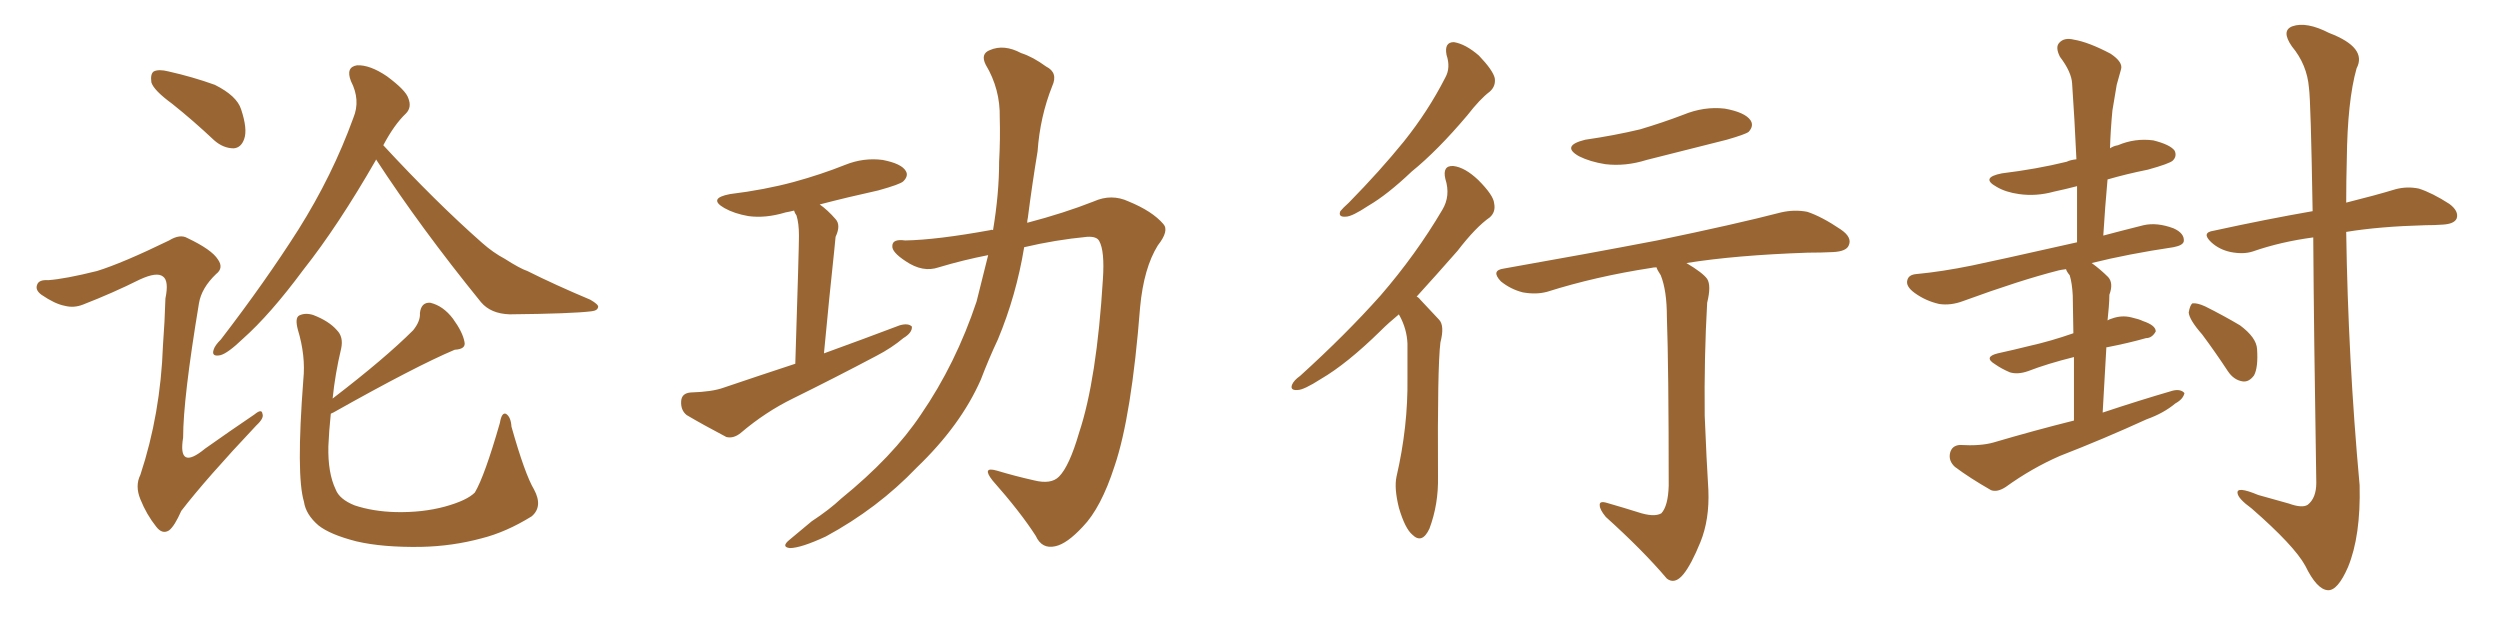 <svg xmlns="http://www.w3.org/2000/svg" xmlns:xlink="http://www.w3.org/1999/xlink" width="600" height="150"><path fill="#996633" padding="10" d="M90.23 38.23L90.23 38.23Q90.23 38.23 90.23 38.38L90.23 38.38Q81.15 54.20 72.80 64.75L72.80 64.75Q64.89 75.44 58.30 81.30L58.30 81.30Q54.64 84.81 52.88 85.25L52.88 85.25Q50.68 85.69 51.27 83.94L51.27 83.94Q51.56 82.91 53.03 81.45L53.03 81.45Q63.72 67.53 71.63 55.08L71.63 55.08Q79.83 42.04 84.81 28.27L84.81 28.27Q86.57 24.02 84.23 19.48L84.23 19.48Q82.91 16.11 85.69 15.67L85.69 15.67Q88.77 15.53 92.87 18.31L92.87 18.31Q97.41 21.68 98.00 23.58L98.00 23.58Q98.88 25.78 97.41 27.25L97.41 27.25Q94.63 29.88 91.99 34.86L91.99 34.86Q104.59 48.49 115.72 58.30L115.72 58.30Q118.36 60.64 121.14 62.11L121.14 62.11Q124.80 64.45 126.56 65.04L126.56 65.04Q133.30 68.41 141.65 71.92L141.65 71.92Q143.70 73.10 143.55 73.68L143.55 73.68Q143.41 74.56 141.94 74.71L141.94 74.71Q137.26 75.29 122.31 75.44L122.31 75.44Q117.77 75.29 115.43 72.51L115.43 72.51Q100.93 54.64 90.23 38.23ZM79.39 99.32L79.39 99.32Q78.96 103.42 78.81 107.08L78.81 107.08Q78.66 113.53 80.57 117.48L80.57 117.48Q81.45 119.82 85.11 121.29L85.11 121.29Q89.50 122.75 94.92 122.90L94.92 122.90Q101.37 123.05 106.79 121.58L106.79 121.58Q112.06 120.12 113.96 118.21L113.96 118.21Q116.31 114.26 119.97 101.51L119.97 101.51Q120.41 98.88 121.44 99.32L121.44 99.32Q122.61 100.05 122.75 102.39L122.75 102.39Q125.98 113.82 128.17 117.48L128.17 117.48Q130.37 121.58 127.59 123.93L127.59 123.93Q121.44 127.73 115.58 129.20L115.58 129.20Q108.54 131.10 101.07 131.25L101.07 131.25Q91.85 131.40 85.55 129.93L85.55 129.93Q79.25 128.32 76.46 126.12L76.46 126.12Q73.39 123.49 72.95 120.41L72.95 120.41Q71.04 114.11 72.80 91.11L72.80 91.11Q73.39 85.40 71.48 79.10L71.48 79.10Q70.75 76.32 71.78 75.73L71.78 75.73Q73.24 75 75.15 75.59L75.15 75.59Q78.96 77.05 80.86 79.25L80.86 79.25Q82.47 80.86 81.88 83.64L81.88 83.64Q80.42 89.79 79.83 95.65L79.83 95.65Q92.43 85.99 99.17 79.25L99.17 79.25Q100.93 77.05 100.78 75.15L100.78 75.15Q101.07 72.51 103.27 72.66L103.27 72.66Q106.35 73.39 108.69 76.46L108.69 76.46Q111.04 79.69 111.47 82.03L111.47 82.03Q111.91 83.79 109.13 83.94L109.13 83.94Q99.76 87.89 79.98 99.02L79.98 99.02Q79.54 99.17 79.39 99.32ZM41.31 24.90L41.31 24.90Q36.91 21.68 36.33 19.78L36.33 19.78Q36.04 17.72 36.91 17.14L36.91 17.14Q38.09 16.55 40.43 17.14L40.43 17.14Q46.29 18.46 51.56 20.36L51.56 20.36Q56.84 23.00 57.86 26.22L57.86 26.22Q59.47 31.05 58.59 33.40L58.59 33.40Q57.86 35.45 56.10 35.60L56.10 35.60Q53.61 35.60 51.42 33.69L51.42 33.69Q46.29 28.86 41.31 24.90ZM23.29 65.04L23.29 65.04L23.29 65.04Q29.44 63.13 40.58 57.71L40.58 57.71Q43.21 56.10 44.97 57.13L44.97 57.13Q50.83 59.91 52.29 62.26L52.29 62.26Q53.76 64.31 51.86 65.77L51.86 65.77Q48.34 69.14 47.75 72.80L47.75 72.80Q43.95 95.65 43.95 105.03L43.95 105.03Q42.63 113.09 49.22 107.67L49.22 107.67Q55.22 103.42 61.08 99.46L61.08 99.46Q62.84 98.00 62.99 99.32L62.99 99.32Q63.43 100.34 61.52 102.10L61.52 102.10Q49.37 114.99 43.51 122.61L43.51 122.61Q41.89 126.27 40.58 127.29L40.58 127.29Q38.96 128.32 37.50 126.42L37.50 126.42Q35.16 123.49 33.69 119.82L33.69 119.82Q32.37 116.60 33.69 113.96L33.69 113.96Q38.53 99.32 39.11 82.91L39.11 82.91Q39.55 77.05 39.70 71.63L39.70 71.63Q40.58 67.38 39.11 66.36L39.11 66.36Q37.65 65.19 33.54 67.09L33.54 67.09Q27.10 70.31 19.92 73.10L19.92 73.10Q17.72 73.97 15.53 73.39L15.53 73.39Q13.18 72.95 9.96 70.75L9.96 70.75Q8.35 69.58 8.94 68.26L8.94 68.26Q9.38 67.09 11.57 67.24L11.57 67.24Q15.67 66.94 23.29 65.04ZM190.87 87.30L190.87 87.30Q191.75 59.77 191.75 56.54L191.75 56.54Q191.75 53.61 191.16 51.71L191.16 51.71Q190.72 51.12 190.58 50.54L190.58 50.54Q189.40 50.83 188.53 50.98L188.53 50.98Q183.69 52.44 179.59 51.86L179.59 51.86Q176.22 51.27 173.88 49.95L173.88 49.95Q169.78 47.61 175.20 46.58L175.20 46.58Q183.54 45.56 190.58 43.65L190.58 43.65Q197.02 41.89 202.88 39.55L202.88 39.55Q207.28 37.79 211.82 38.38L211.82 38.38Q216.36 39.26 217.38 41.02L217.38 41.02Q218.12 42.19 216.80 43.51L216.80 43.51Q216.06 44.24 210.79 45.70L210.79 45.70Q203.47 47.31 196.73 49.07L196.73 49.07Q198.63 50.39 200.54 52.59L200.54 52.59Q201.86 54.05 200.54 56.84L200.54 56.84Q200.39 58.01 200.24 59.91L200.24 59.91Q199.07 70.75 197.75 84.81L197.75 84.81Q207.42 81.30 215.92 78.08L215.92 78.08Q217.97 77.49 218.85 78.37L218.85 78.37Q218.99 79.83 216.80 81.15L216.80 81.15Q214.01 83.50 210.35 85.40L210.35 85.40Q200.39 90.67 190.28 95.65L190.28 95.65Q183.69 98.88 177.83 103.86L177.83 103.86Q176.07 105.32 174.32 104.88L174.32 104.88Q168.75 101.95 164.79 99.61L164.79 99.61Q163.33 98.44 163.48 96.24L163.48 96.24Q163.62 94.34 165.82 94.19L165.82 94.19Q170.95 94.04 173.73 93.02L173.73 93.02Q182.37 90.09 190.87 87.30ZM237.16 61.23L237.16 61.23L237.16 61.23Q231.15 62.40 225.29 64.16L225.29 64.16Q221.48 65.48 217.38 62.70L217.38 62.70Q214.01 60.50 214.16 59.03L214.16 59.03Q214.16 57.28 217.24 57.71L217.24 57.71Q224.85 57.57 237.74 55.22L237.74 55.22Q237.89 55.08 238.33 55.22L238.33 55.22Q239.79 46.44 239.79 38.82L239.79 38.82Q240.09 33.25 239.94 28.27L239.94 28.27Q240.09 21.39 236.57 15.53L236.57 15.53Q235.25 12.89 237.60 12.01L237.60 12.01Q240.97 10.55 245.07 12.74L245.07 12.74Q247.85 13.62 251.07 15.97L251.07 15.97Q254.00 17.43 252.54 20.65L252.54 20.65Q249.61 27.98 249.02 36.33L249.02 36.33Q247.71 44.24 246.68 52.29L246.68 52.29Q246.53 52.88 246.53 53.47L246.53 53.47Q255.47 51.12 262.50 48.34L262.50 48.34Q266.75 46.44 270.85 48.34L270.85 48.34Q276.56 50.68 279.20 53.76L279.20 53.76Q280.66 55.37 277.88 58.89L277.88 58.89Q274.51 64.31 273.63 73.68L273.63 73.68Q271.58 99.90 267.48 111.91L267.48 111.91Q264.26 121.88 259.86 126.42L259.86 126.42Q256.05 130.52 253.27 131.10L253.27 131.10Q250.05 131.84 248.58 128.61L248.58 128.61Q244.92 122.90 238.18 115.28L238.18 115.28Q235.55 111.91 239.21 112.94L239.21 112.94Q243.60 114.26 248.14 115.28L248.14 115.28Q252.25 116.31 254.15 114.40L254.15 114.40Q256.64 111.91 258.98 103.86L258.98 103.86Q263.23 91.11 264.70 66.94L264.70 66.94Q265.14 60.21 263.82 57.86L263.82 57.86Q263.23 56.69 260.89 56.84L260.89 56.84Q253.27 57.57 245.80 59.33L245.80 59.33Q243.90 70.90 239.50 81.45L239.50 81.45Q237.30 86.13 235.40 91.11L235.40 91.11Q230.57 102.10 220.02 112.21L220.02 112.21Q210.64 122.02 198.19 128.76L198.19 128.76Q192.19 131.54 189.55 131.54L189.55 131.54Q187.35 131.25 189.55 129.49L189.55 129.49Q192.19 127.29 194.82 125.10L194.82 125.10Q199.07 122.31 201.86 119.68L201.86 119.68Q214.31 109.57 221.04 99.46L221.04 99.46Q229.39 87.30 234.38 72.36L234.38 72.36Q235.84 66.50 237.16 61.23ZM347.17 13.18L347.17 13.18Q346.58 10.11 348.93 10.11L348.93 10.11Q351.71 10.55 354.93 13.33L354.93 13.33Q358.30 16.85 358.74 18.75L358.74 18.75Q359.03 20.65 357.57 21.97L357.57 21.97Q355.22 23.73 352.15 27.69L352.15 27.69Q344.97 36.18 338.82 41.16L338.82 41.16Q332.96 46.73 328.42 49.37L328.42 49.37Q324.46 52.00 323.00 52.00L323.00 52.00Q321.09 52.15 321.68 50.68L321.68 50.68Q322.27 49.95 323.73 48.63L323.73 48.63Q331.20 41.02 336.91 33.98L336.91 33.98Q342.77 26.66 346.88 18.60L346.88 18.60Q348.19 16.26 347.17 13.18ZM335.74 75.44L335.74 75.44Q333.25 77.49 331.35 79.39L331.35 79.39Q323.29 87.30 316.99 90.97L316.99 90.97Q312.89 93.60 311.43 93.60L311.43 93.60Q309.52 93.75 310.11 92.29L310.11 92.29Q310.55 91.26 312.01 90.23L312.01 90.23Q323.00 80.27 331.35 70.90L331.35 70.90Q339.84 61.08 346.14 50.39L346.14 50.39Q348.19 47.02 346.88 42.92L346.88 42.92Q346.14 39.70 348.78 39.84L348.78 39.84Q351.56 40.14 354.79 43.21L354.79 43.21Q358.45 46.88 358.59 48.78L358.59 48.78Q359.03 50.83 357.57 52.15L357.57 52.15Q354.20 54.49 349.80 60.21L349.80 60.21Q344.53 66.21 339.99 71.19L339.99 71.19Q340.43 71.34 340.87 71.92L340.87 71.92Q342.77 73.97 345.41 76.76L345.41 76.76Q346.73 78.22 345.70 82.18L345.70 82.18Q344.97 88.04 345.12 114.40L345.12 114.40Q345.26 121.00 343.07 126.86L343.07 126.86Q341.31 130.66 338.96 128.32L338.96 128.32Q337.21 126.86 335.74 121.88L335.74 121.88Q334.57 117.19 335.16 114.40L335.16 114.40Q337.94 102.39 337.79 90.82L337.79 90.82Q337.79 86.57 337.79 82.47L337.79 82.47Q337.65 78.96 335.89 75.73L335.89 75.73Q335.74 75.59 335.74 75.44ZM380.42 33.54L380.42 33.54Q387.45 32.52 393.60 31.05L393.60 31.05Q399.02 29.44 404.00 27.54L404.00 27.54Q408.98 25.49 413.96 26.07L413.96 26.07Q418.80 26.95 420.12 28.86L420.12 28.86Q421.00 30.18 419.68 31.64L419.68 31.64Q418.95 32.23 414.40 33.54L414.40 33.54Q404.59 36.04 395.21 38.38L395.21 38.38Q390.09 39.99 385.25 39.40L385.25 39.40Q381.59 38.82 378.96 37.50L378.96 37.50Q374.56 35.01 380.42 33.54ZM393.02 122.90L393.02 122.90L393.02 122.90Q396.97 124.22 398.73 123.19L398.73 123.19Q400.34 121.44 400.49 116.60L400.49 116.60Q400.49 88.33 400.05 76.03L400.05 76.03Q400.05 69.73 398.58 66.06L398.58 66.06Q397.71 64.75 397.56 64.16L397.56 64.16Q396.83 64.16 396.24 64.31L396.24 64.31Q382.91 66.36 371.34 70.02L371.34 70.02Q368.70 70.75 365.48 70.17L365.48 70.17Q362.55 69.43 360.21 67.53L360.21 67.53Q357.71 64.89 360.94 64.45L360.94 64.45Q380.86 60.94 397.71 57.71L397.71 57.71Q416.75 53.76 427.44 50.98L427.44 50.98Q430.66 50.24 433.74 50.83L433.74 50.83Q437.26 52.00 441.80 55.08L441.80 55.08Q444.58 56.98 443.70 58.89L443.70 58.89Q443.12 60.35 439.89 60.50L439.89 60.50Q437.11 60.64 433.89 60.64L433.89 60.64Q416.60 61.23 404.74 63.13L404.74 63.13Q408.69 65.48 409.72 66.94L409.72 66.94Q410.74 68.55 409.72 72.66L409.72 72.66Q408.98 85.69 409.13 99.76L409.13 99.76Q409.57 110.60 410.01 117.63L410.01 117.63Q410.30 124.66 408.11 130.08L408.11 130.08Q405.91 135.50 404.00 137.84L404.00 137.84Q401.95 140.33 400.05 138.87L400.05 138.87Q394.34 132.13 385.40 124.07L385.40 124.07Q383.94 122.31 383.94 121.29L383.94 121.29Q383.79 120.12 385.69 120.70L385.69 120.70Q389.79 121.88 393.02 122.90ZM497.75 100.93L497.75 100.93Q497.75 91.85 497.75 85.69L497.75 85.69Q491.31 87.30 486.77 89.06L486.77 89.06Q484.28 89.94 482.37 89.36L482.37 89.36Q480.32 88.48 478.86 87.45L478.86 87.45Q475.93 85.69 479.44 84.81L479.44 84.81Q483.40 83.94 486.91 83.06L486.91 83.06Q492.19 81.88 497.61 79.98L497.61 79.98Q497.46 72.36 497.46 70.90L497.46 70.90Q497.31 67.97 496.73 66.06L496.73 66.06Q496.00 65.19 495.85 64.60L495.85 64.60Q494.68 64.75 494.09 64.89L494.09 64.89Q484.86 67.24 471.24 72.22L471.24 72.22Q468.16 73.39 465.38 72.95L465.38 72.95Q462.16 72.22 459.52 70.31L459.52 70.31Q457.32 68.70 457.76 67.24L457.76 67.24Q458.06 65.92 459.96 65.77L459.96 65.77Q466.11 65.19 473.29 63.72L473.29 63.72Q478.27 62.70 498.49 58.15L498.49 58.15Q498.49 50.98 498.49 44.68L498.49 44.68Q495.70 45.41 492.92 46.00L492.92 46.00Q488.67 47.17 484.57 46.58L484.57 46.58Q481.35 46.14 479.15 44.82L479.15 44.82Q475.20 42.63 480.47 41.60L480.47 41.60Q488.82 40.58 496.00 38.82L496.00 38.82Q496.88 38.38 498.34 38.23L498.34 38.23Q497.90 28.56 497.31 20.07L497.31 20.07Q497.17 17.29 494.38 13.62L494.38 13.62Q493.21 11.28 494.24 10.25L494.24 10.25Q495.41 8.94 497.75 9.52L497.75 9.52Q501.27 10.11 506.54 12.89L506.54 12.89Q509.62 14.94 509.03 16.70L509.03 16.70Q508.59 18.16 508.01 20.36L508.01 20.36Q507.57 22.85 506.98 26.51L506.98 26.51Q506.54 31.05 506.40 35.60L506.40 35.60Q507.28 35.01 508.30 34.86L508.30 34.86Q512.40 33.11 516.80 33.69L516.80 33.69Q520.90 34.72 521.92 36.18L521.92 36.18Q522.51 37.50 521.48 38.53L521.48 38.53Q520.75 39.26 515.48 40.72L515.48 40.72Q510.35 41.75 505.81 43.07L505.81 43.07Q505.22 49.51 504.79 56.54L504.79 56.54Q509.18 55.37 514.45 54.05L514.45 54.05Q517.68 53.32 521.63 54.79L521.63 54.79Q524.27 55.96 524.12 57.86L524.12 57.86Q523.97 58.89 521.63 59.33L521.63 59.33Q510.79 60.94 502.00 63.13L502.00 63.13Q504.05 64.60 505.96 66.50L505.96 66.50Q507.28 67.97 506.25 70.75L506.25 70.75Q506.25 72.07 506.10 73.83L506.10 73.83Q505.96 75.44 505.81 76.90L505.81 76.90Q506.25 76.61 506.84 76.46L506.84 76.46Q509.18 75.59 511.52 76.17L511.52 76.17Q513.43 76.61 514.31 77.05L514.31 77.05Q517.38 78.08 517.38 79.54L517.38 79.54Q516.50 81.15 515.04 81.15L515.04 81.15Q510.94 82.32 505.66 83.35L505.66 83.35Q505.37 83.35 505.52 83.50L505.52 83.50Q505.08 90.67 504.64 99.02L504.64 99.02Q513.43 96.09 521.48 93.75L521.48 93.75Q523.39 93.31 524.27 94.34L524.27 94.34Q523.97 95.80 522.07 96.83L522.07 96.83Q519.29 99.17 515.19 100.63L515.19 100.63Q504.93 105.32 494.38 109.42L494.38 109.42Q487.65 112.35 481.35 116.89L481.35 116.89Q479.30 118.21 477.83 117.63L477.83 117.63Q472.71 114.70 469.19 112.06L469.19 112.06Q467.58 110.60 468.02 108.69L468.02 108.69Q468.46 106.93 470.36 106.79L470.36 106.79Q475.34 107.08 478.42 106.20L478.42 106.20Q488.38 103.27 497.75 100.93ZM555.18 56.98L555.18 56.98Q547.41 58.01 540.67 60.35L540.67 60.35Q538.48 61.08 535.40 60.50L535.40 60.50Q532.62 59.91 530.71 58.15L530.71 58.15Q528.22 55.81 531.30 55.37L531.30 55.37Q544.04 52.59 555.03 50.68L555.03 50.68Q554.59 24.17 554.15 21.09L554.15 21.09Q553.71 15.53 550.05 11.13L550.05 11.13Q547.41 7.32 550.20 6.30L550.20 6.30Q553.56 5.13 558.98 7.91L558.98 7.91Q568.21 11.43 565.58 16.41L565.58 16.41Q563.38 24.17 563.23 38.38L563.23 38.38Q563.09 43.36 563.09 48.63L563.09 48.63Q570.12 46.88 574.95 45.41L574.95 45.41Q577.73 44.68 580.52 45.26L580.52 45.26Q583.74 46.29 587.84 48.93L587.84 48.93Q590.19 50.68 589.60 52.44L589.60 52.44Q589.01 53.76 586.23 53.91L586.23 53.91Q584.33 54.05 582.13 54.05L582.13 54.05Q571.00 54.35 563.09 55.66L563.09 55.66Q563.53 85.99 566.31 116.46L566.31 116.46Q566.60 128.61 563.53 136.08L563.53 136.08Q561.04 141.80 558.69 141.65L558.69 141.65Q556.05 141.50 553.27 135.79L553.27 135.79Q550.63 130.96 540.38 122.02L540.38 122.02Q537.16 119.68 537.01 118.36L537.01 118.36Q536.72 116.60 541.99 118.80L541.99 118.80Q545.65 119.82 549.32 120.85L549.32 120.85Q552.54 122.02 553.86 121.14L553.86 121.14Q555.91 119.53 555.91 115.87L555.91 115.87Q555.32 79.39 555.18 56.98ZM528.52 80.27L528.52 80.27L528.52 80.27Q525.44 76.76 525.29 75L525.29 75Q525.59 73.24 526.17 72.80L526.17 72.80Q527.34 72.66 529.25 73.54L529.25 73.54Q533.64 75.73 537.60 78.08L537.60 78.08Q541.55 81.01 541.70 83.79L541.70 83.79Q541.99 88.18 540.97 90.09L540.97 90.09Q539.79 91.70 538.33 91.55L538.33 91.55Q536.13 91.26 534.67 89.06L534.67 89.06Q531.59 84.38 528.52 80.27Z"/></svg>